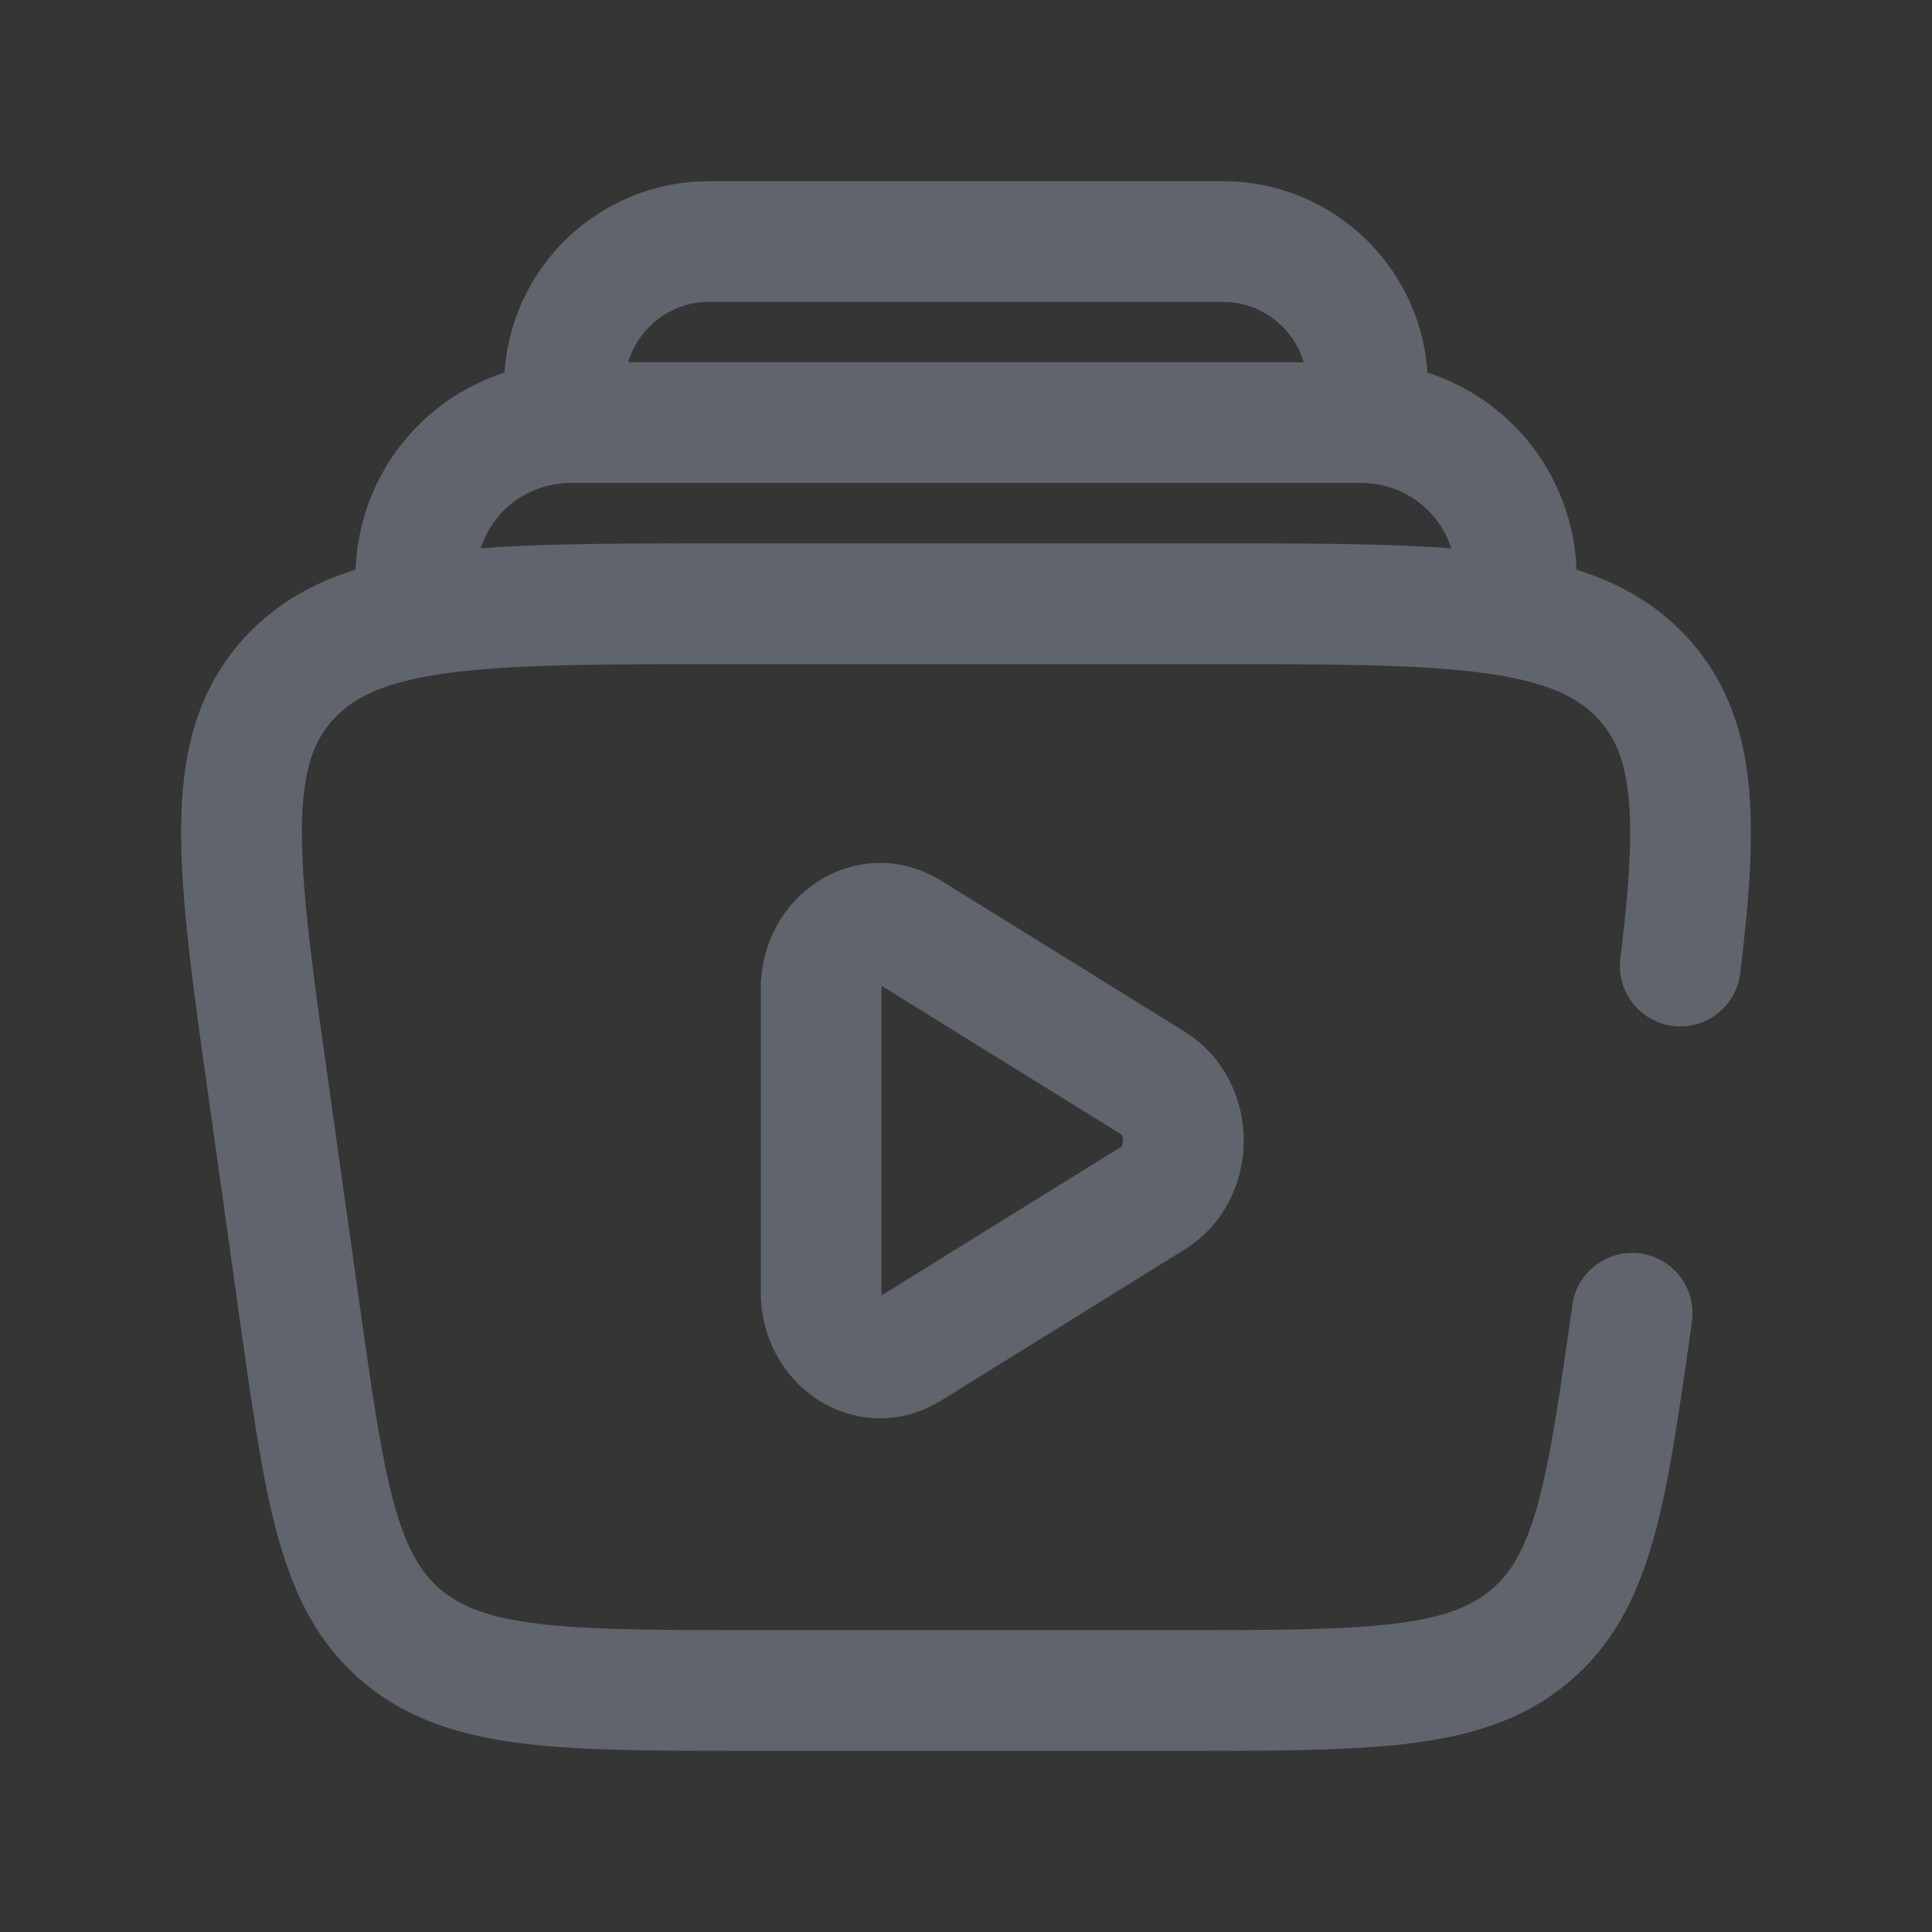 <svg width="24" height="24" viewBox="0 0 24 24" fill="none" xmlns="http://www.w3.org/2000/svg">
<rect x="0" y="0" width="24" height="24" fill="#333333" stroke="none"/>
<rect width="24" height="24" fill="white" fill-opacity="0.01"/>
<path d="M18.806 7.5C18.854 7.224 18.842 6.941 18.769 6.671C18.696 6.4 18.565 6.149 18.385 5.935C18.205 5.72 17.98 5.548 17.726 5.43C17.473 5.311 17.196 5.25 16.916 5.25H7.084C6.804 5.25 6.528 5.311 6.274 5.43C6.02 5.548 5.795 5.72 5.615 5.935C5.435 6.149 5.304 6.4 5.231 6.671C5.159 6.941 5.146 7.224 5.194 7.5M16.95 5.25C16.975 5.016 16.989 4.9 16.989 4.804C16.99 4.359 16.826 3.929 16.529 3.598C16.232 3.267 15.823 3.057 15.38 3.01C15.285 3 15.168 3 14.934 3H9.066C8.832 3 8.714 3 8.619 3.01C8.176 3.057 7.767 3.267 7.47 3.598C7.173 3.929 7.01 4.359 7.011 4.804C7.011 4.9 7.023 5.017 7.049 5.25" stroke="#60646C" stroke-width="1.5" stroke-linecap="round"/>
<path d="M20.275 16.314C19.96 18.546 19.802 19.663 18.995 20.331C18.188 21 16.997 21 14.615 21H9.386C7.004 21 5.813 21 5.005 20.331C4.198 19.663 4.04 18.547 3.725 16.314L3.346 13.614C2.943 10.766 2.743 9.343 3.596 8.421C4.449 7.5 5.968 7.5 9.005 7.5H14.995C18.032 7.5 19.551 7.5 20.404 8.422C21.078 9.15 21.095 10.191 20.873 12" stroke="#60646C" stroke-width="1.5" stroke-linecap="round"/>
<path d="M14.323 13.454C14.826 13.766 14.826 14.572 14.323 14.883L11.289 16.765C10.8 17.068 10.2 16.674 10.2 16.05V12.288C10.2 11.664 10.8 11.271 11.289 11.573L14.323 13.454Z" stroke="#60646C" stroke-width="1.5" stroke-linecap="round"/>
</svg>
